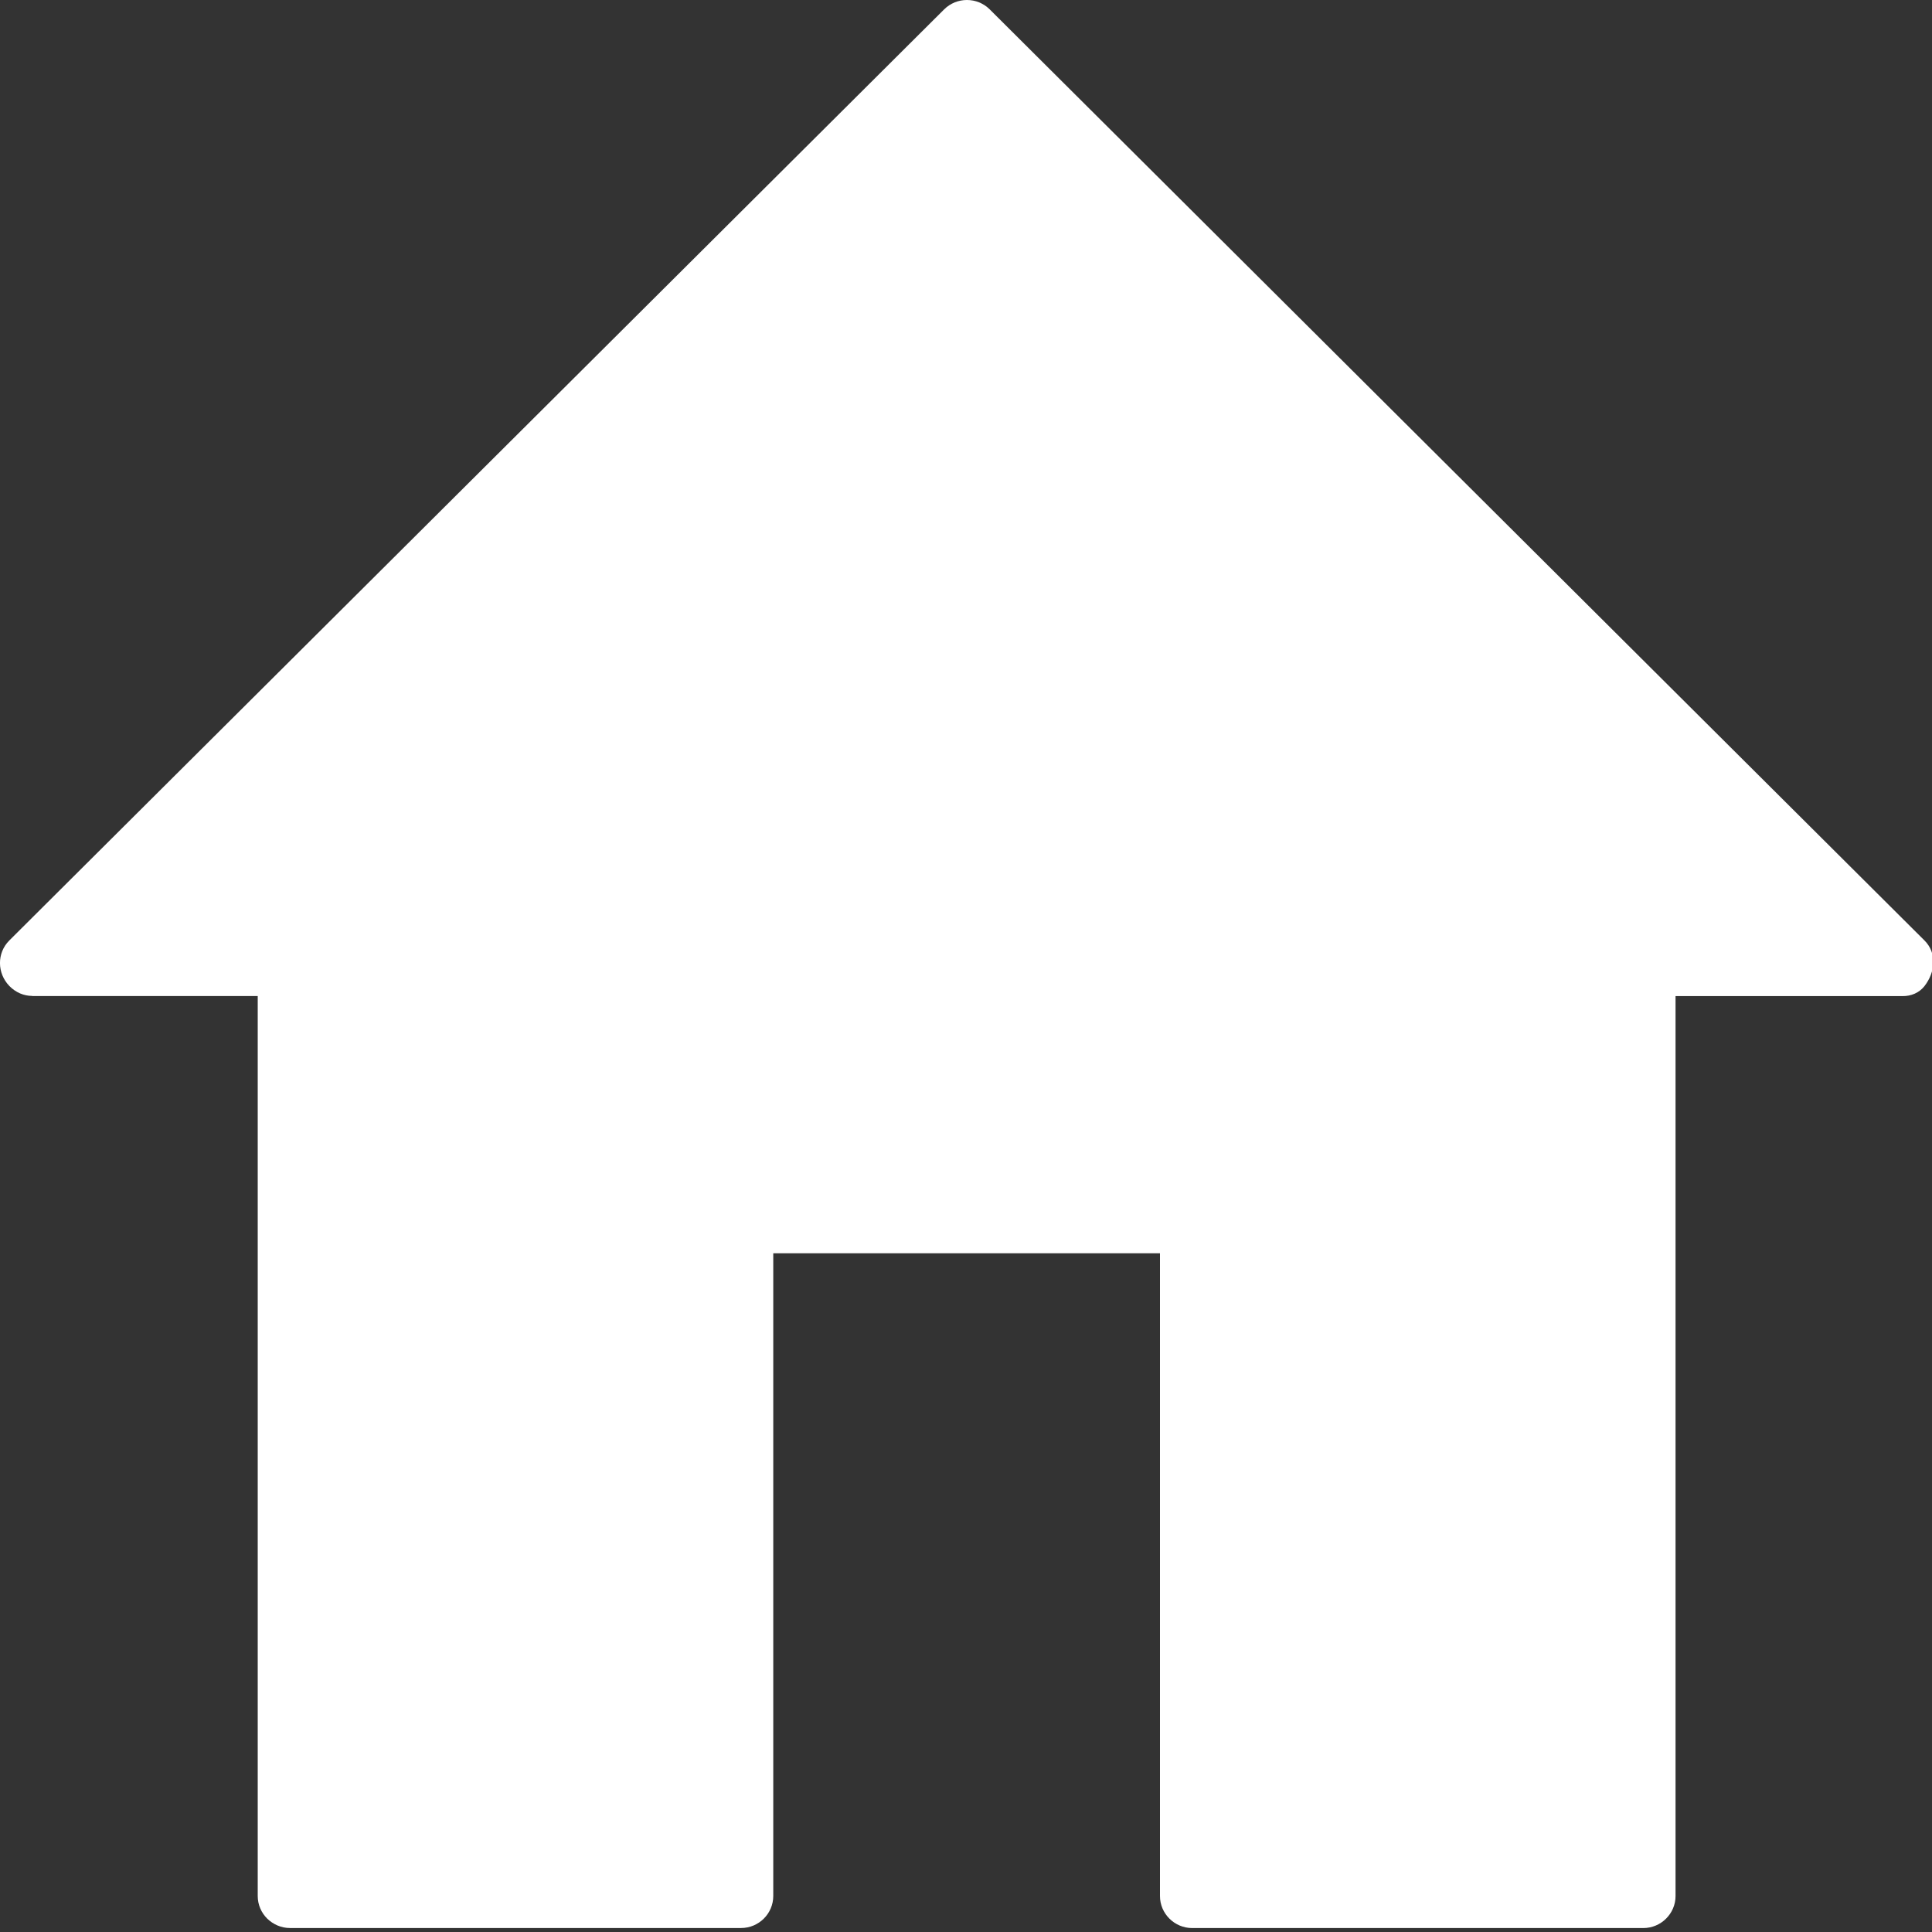 <?xml version="1.0" encoding="utf-8"?>
<!-- Generator: Adobe Illustrator 16.0.0, SVG Export Plug-In . SVG Version: 6.00 Build 0)  -->
<!DOCTYPE svg PUBLIC "-//W3C//DTD SVG 1.1//EN" "http://www.w3.org/Graphics/SVG/1.1/DTD/svg11.dtd">
<svg version="1.1" id="Camada_1" xmlns="http://www.w3.org/2000/svg" xmlns:xlink="http://www.w3.org/1999/xlink" x="0px" y="0px"
	 width="50px" height="50px" viewBox="0 0 50 50" enable-background="new 0 0 50 50" xml:space="preserve">
<rect x="0" y="0" width="50" height="50" fill="#333333" stroke="none"/>
<g>
	<g>
		<path fill-rule="evenodd" clip-rule="evenodd" fill="#FFFFFF" d="M49.805,24.339L25.614,0.243c-0.325-0.324-0.854-0.324-1.18,0
			L0.241,24.339c-0.326,0.325-0.318,0.847,0,1.177c0.167,0.171,0.378,0.258,0.59,0.258v0.004H6.67v23.29
			c0,0.227,0.094,0.436,0.245,0.585c0.154,0.15,0.362,0.244,0.589,0.244h11.673c0.464,0,0.835-0.375,0.835-0.829V32.435h10.008
			v16.634c0,0.454,0.373,0.829,0.835,0.829h11.673c0.461,0,0.835-0.375,0.835-0.829v-23.29h5.874
			c0.221,0.003,0.43-0.084,0.567-0.257C50.09,25.154,50.131,24.664,49.805,24.339L49.805,24.339z M49.805,24.339"/>
	</g>
</g>
</svg>
